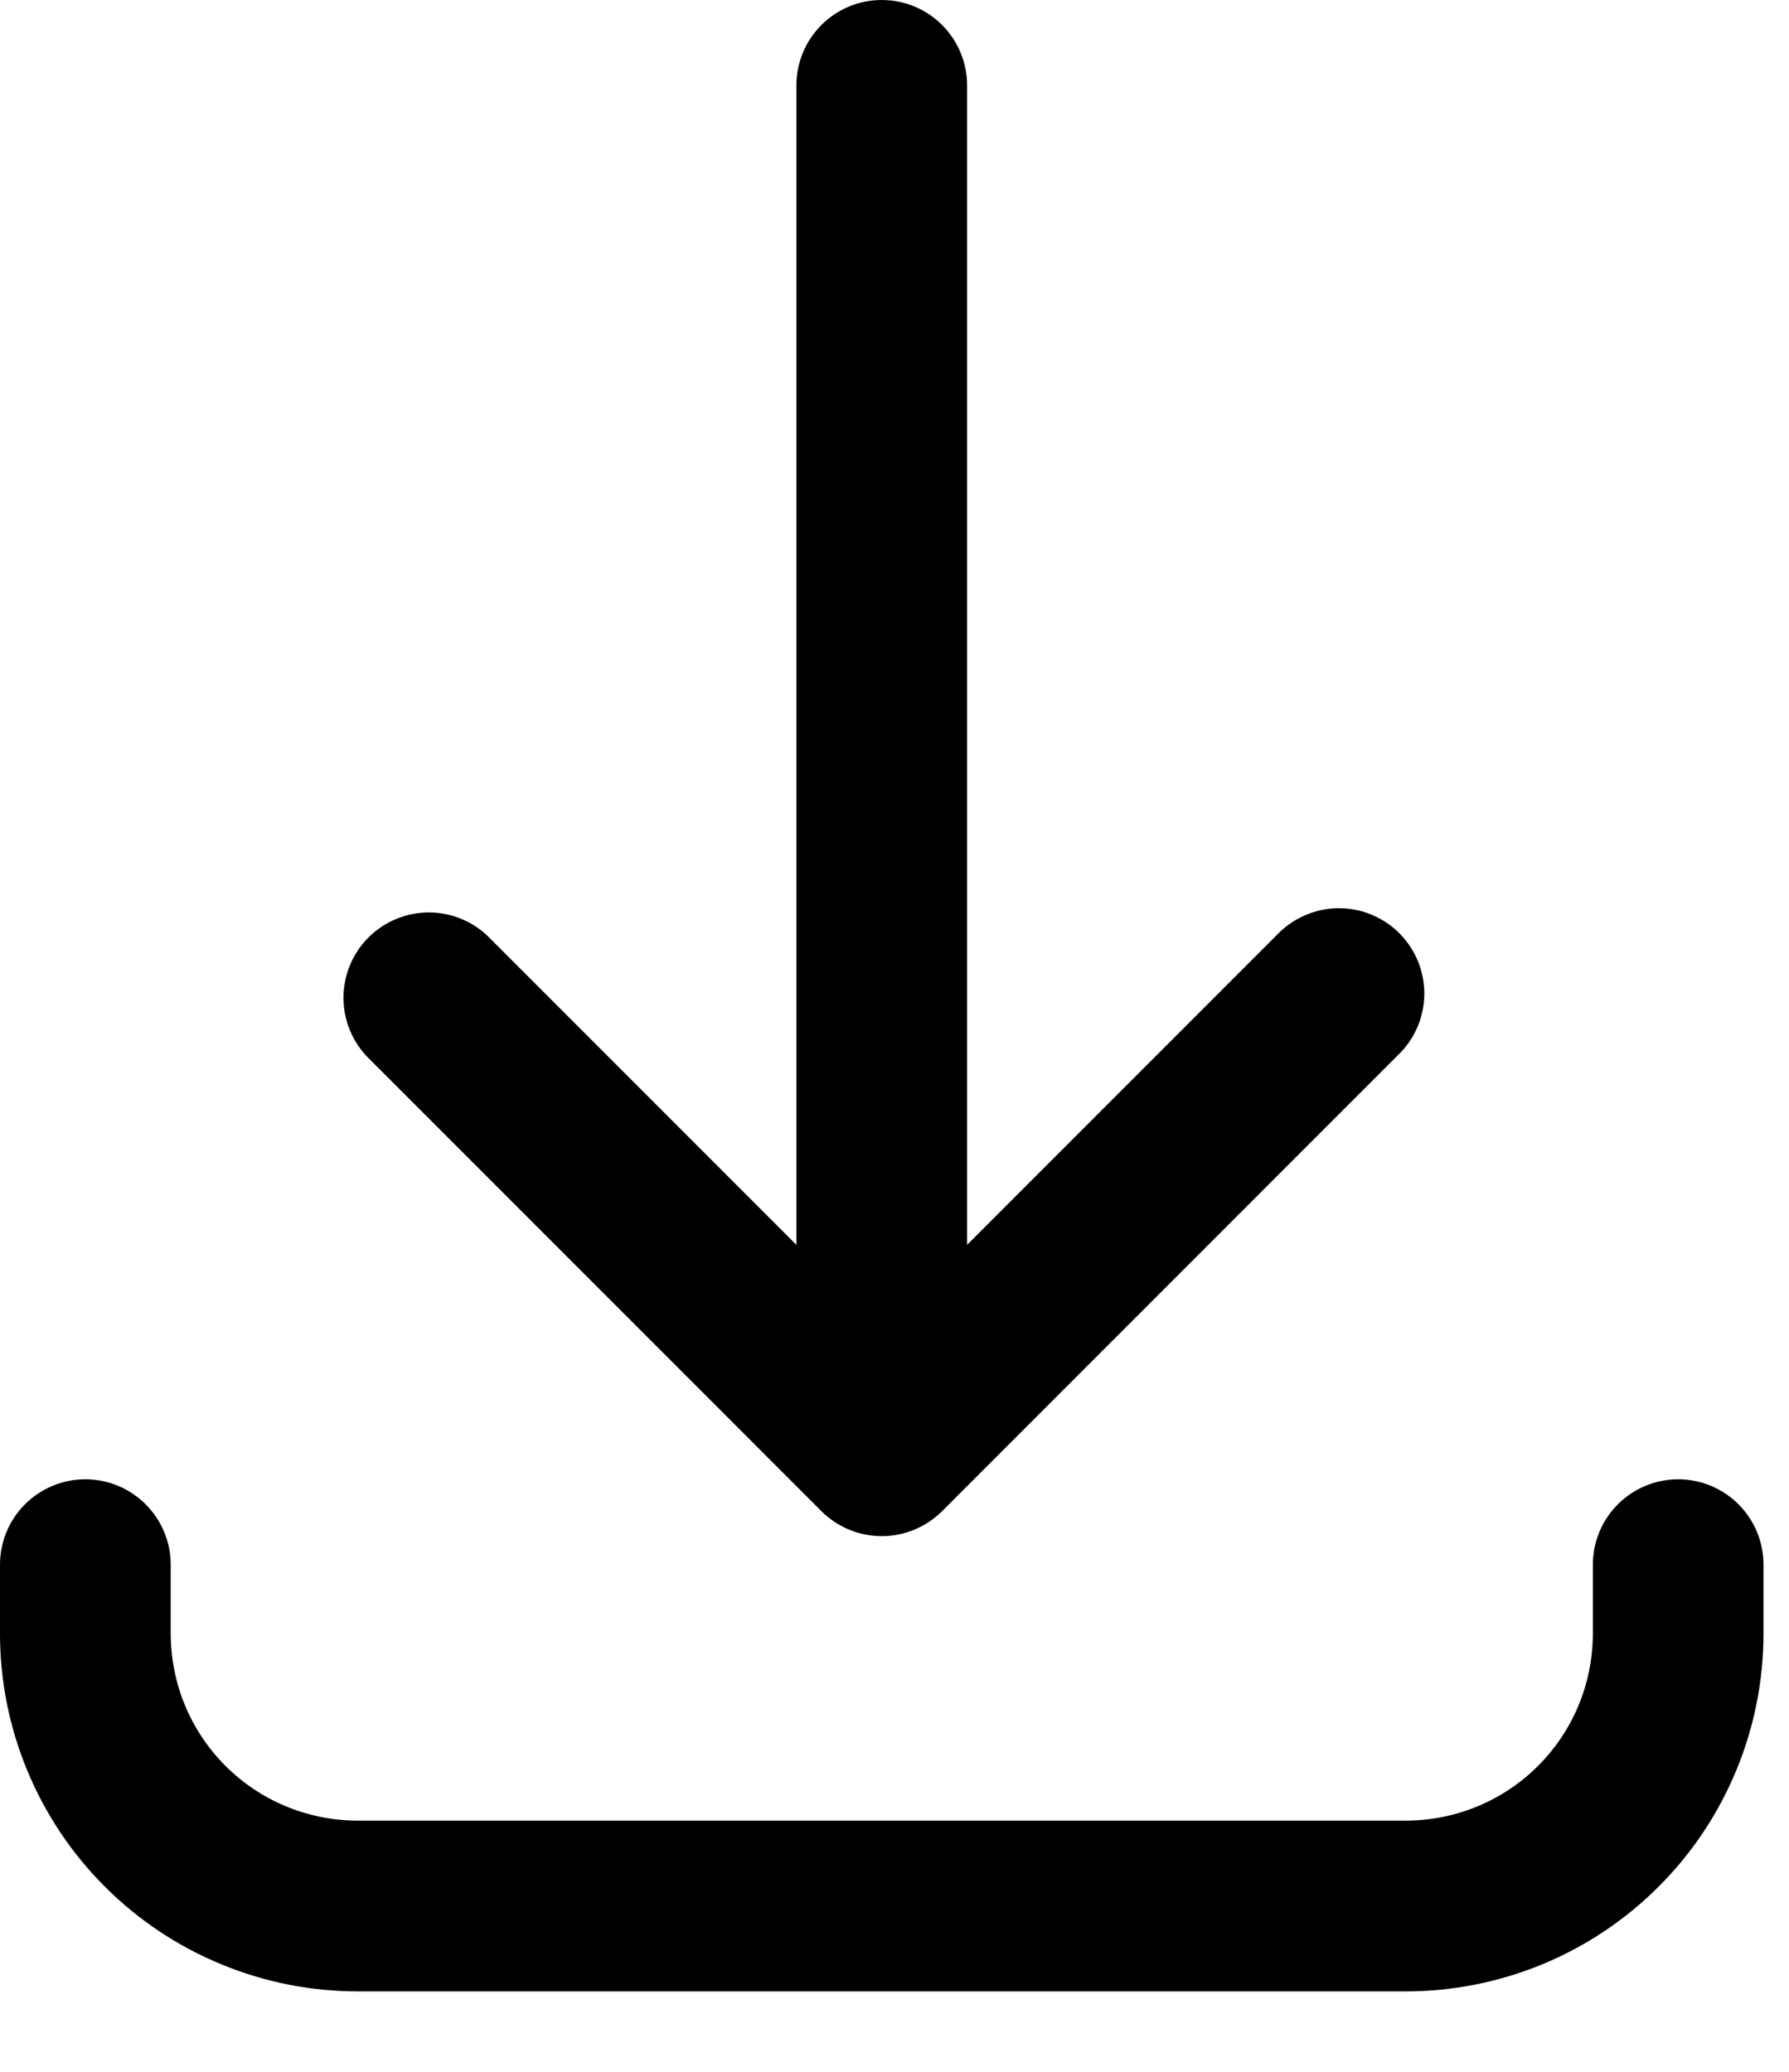 <?xml version="1.0" encoding="UTF-8"?> <svg xmlns="http://www.w3.org/2000/svg" width="19" height="22" viewBox="0 0 19 22" fill="none"><path d="M5.172 9.932C5 9.772 4.773 9.685 4.538 9.689C4.303 9.694 4.079 9.789 3.913 9.955C3.747 10.121 3.652 10.345 3.648 10.579C3.644 10.814 3.731 11.041 3.891 11.213L5.172 9.932ZM9.365 15.406L8.724 16.047C8.894 16.216 9.124 16.312 9.365 16.312C9.605 16.312 9.835 16.216 10.005 16.047L9.365 15.406ZM14.838 11.213C14.927 11.13 14.999 11.03 15.048 10.919C15.098 10.808 15.124 10.688 15.127 10.566C15.129 10.445 15.106 10.324 15.061 10.211C15.015 10.098 14.947 9.996 14.861 9.909C14.775 9.823 14.673 9.756 14.56 9.71C14.447 9.664 14.326 9.642 14.204 9.644C14.083 9.646 13.963 9.673 13.852 9.723C13.741 9.772 13.64 9.843 13.557 9.932L14.838 11.213ZM10.271 0.906C10.271 0.666 10.175 0.435 10.005 0.265C9.835 0.095 9.605 0 9.365 0C9.124 0 8.894 0.095 8.724 0.265C8.554 0.435 8.458 0.666 8.458 0.906H10.271ZM18.729 16.615C18.729 16.374 18.634 16.144 18.464 15.974C18.294 15.804 18.063 15.708 17.823 15.708C17.583 15.708 17.352 15.804 17.182 15.974C17.012 16.144 16.917 16.374 16.917 16.615H18.729ZM1.813 16.615C1.813 16.374 1.717 16.144 1.547 15.974C1.377 15.804 1.147 15.708 0.906 15.708C0.666 15.708 0.435 15.804 0.265 15.974C0.095 16.144 6.93181e-06 16.374 6.93181e-06 16.615H1.813ZM3.891 11.213L8.724 16.047L10.005 14.766L5.172 9.932L3.891 11.213ZM10.005 16.047L14.838 11.213L13.557 9.932L8.724 14.766L10.005 16.047ZM10.271 15.406V0.906H8.458V15.406H10.271ZM16.917 16.615V17.34H18.729V16.615H16.917ZM16.917 17.34C16.917 18.446 16.03 19.333 14.923 19.333V21.146C15.423 21.147 15.918 21.049 16.381 20.858C16.843 20.667 17.263 20.387 17.616 20.033C17.97 19.68 18.25 19.259 18.441 18.797C18.632 18.335 18.73 17.84 18.729 17.34H16.917ZM14.923 19.333H3.806V21.146H14.923V19.333ZM3.806 19.333C2.699 19.333 1.813 18.446 1.813 17.34H6.93181e-06C-0.001 17.84 0.097 18.335 0.288 18.797C0.479 19.259 0.759 19.68 1.113 20.033C1.466 20.387 1.886 20.667 2.349 20.858C2.811 21.049 3.306 21.147 3.806 21.146V19.333ZM1.813 17.34V16.615H6.93181e-06V17.34H1.813Z" fill="black"></path></svg> 